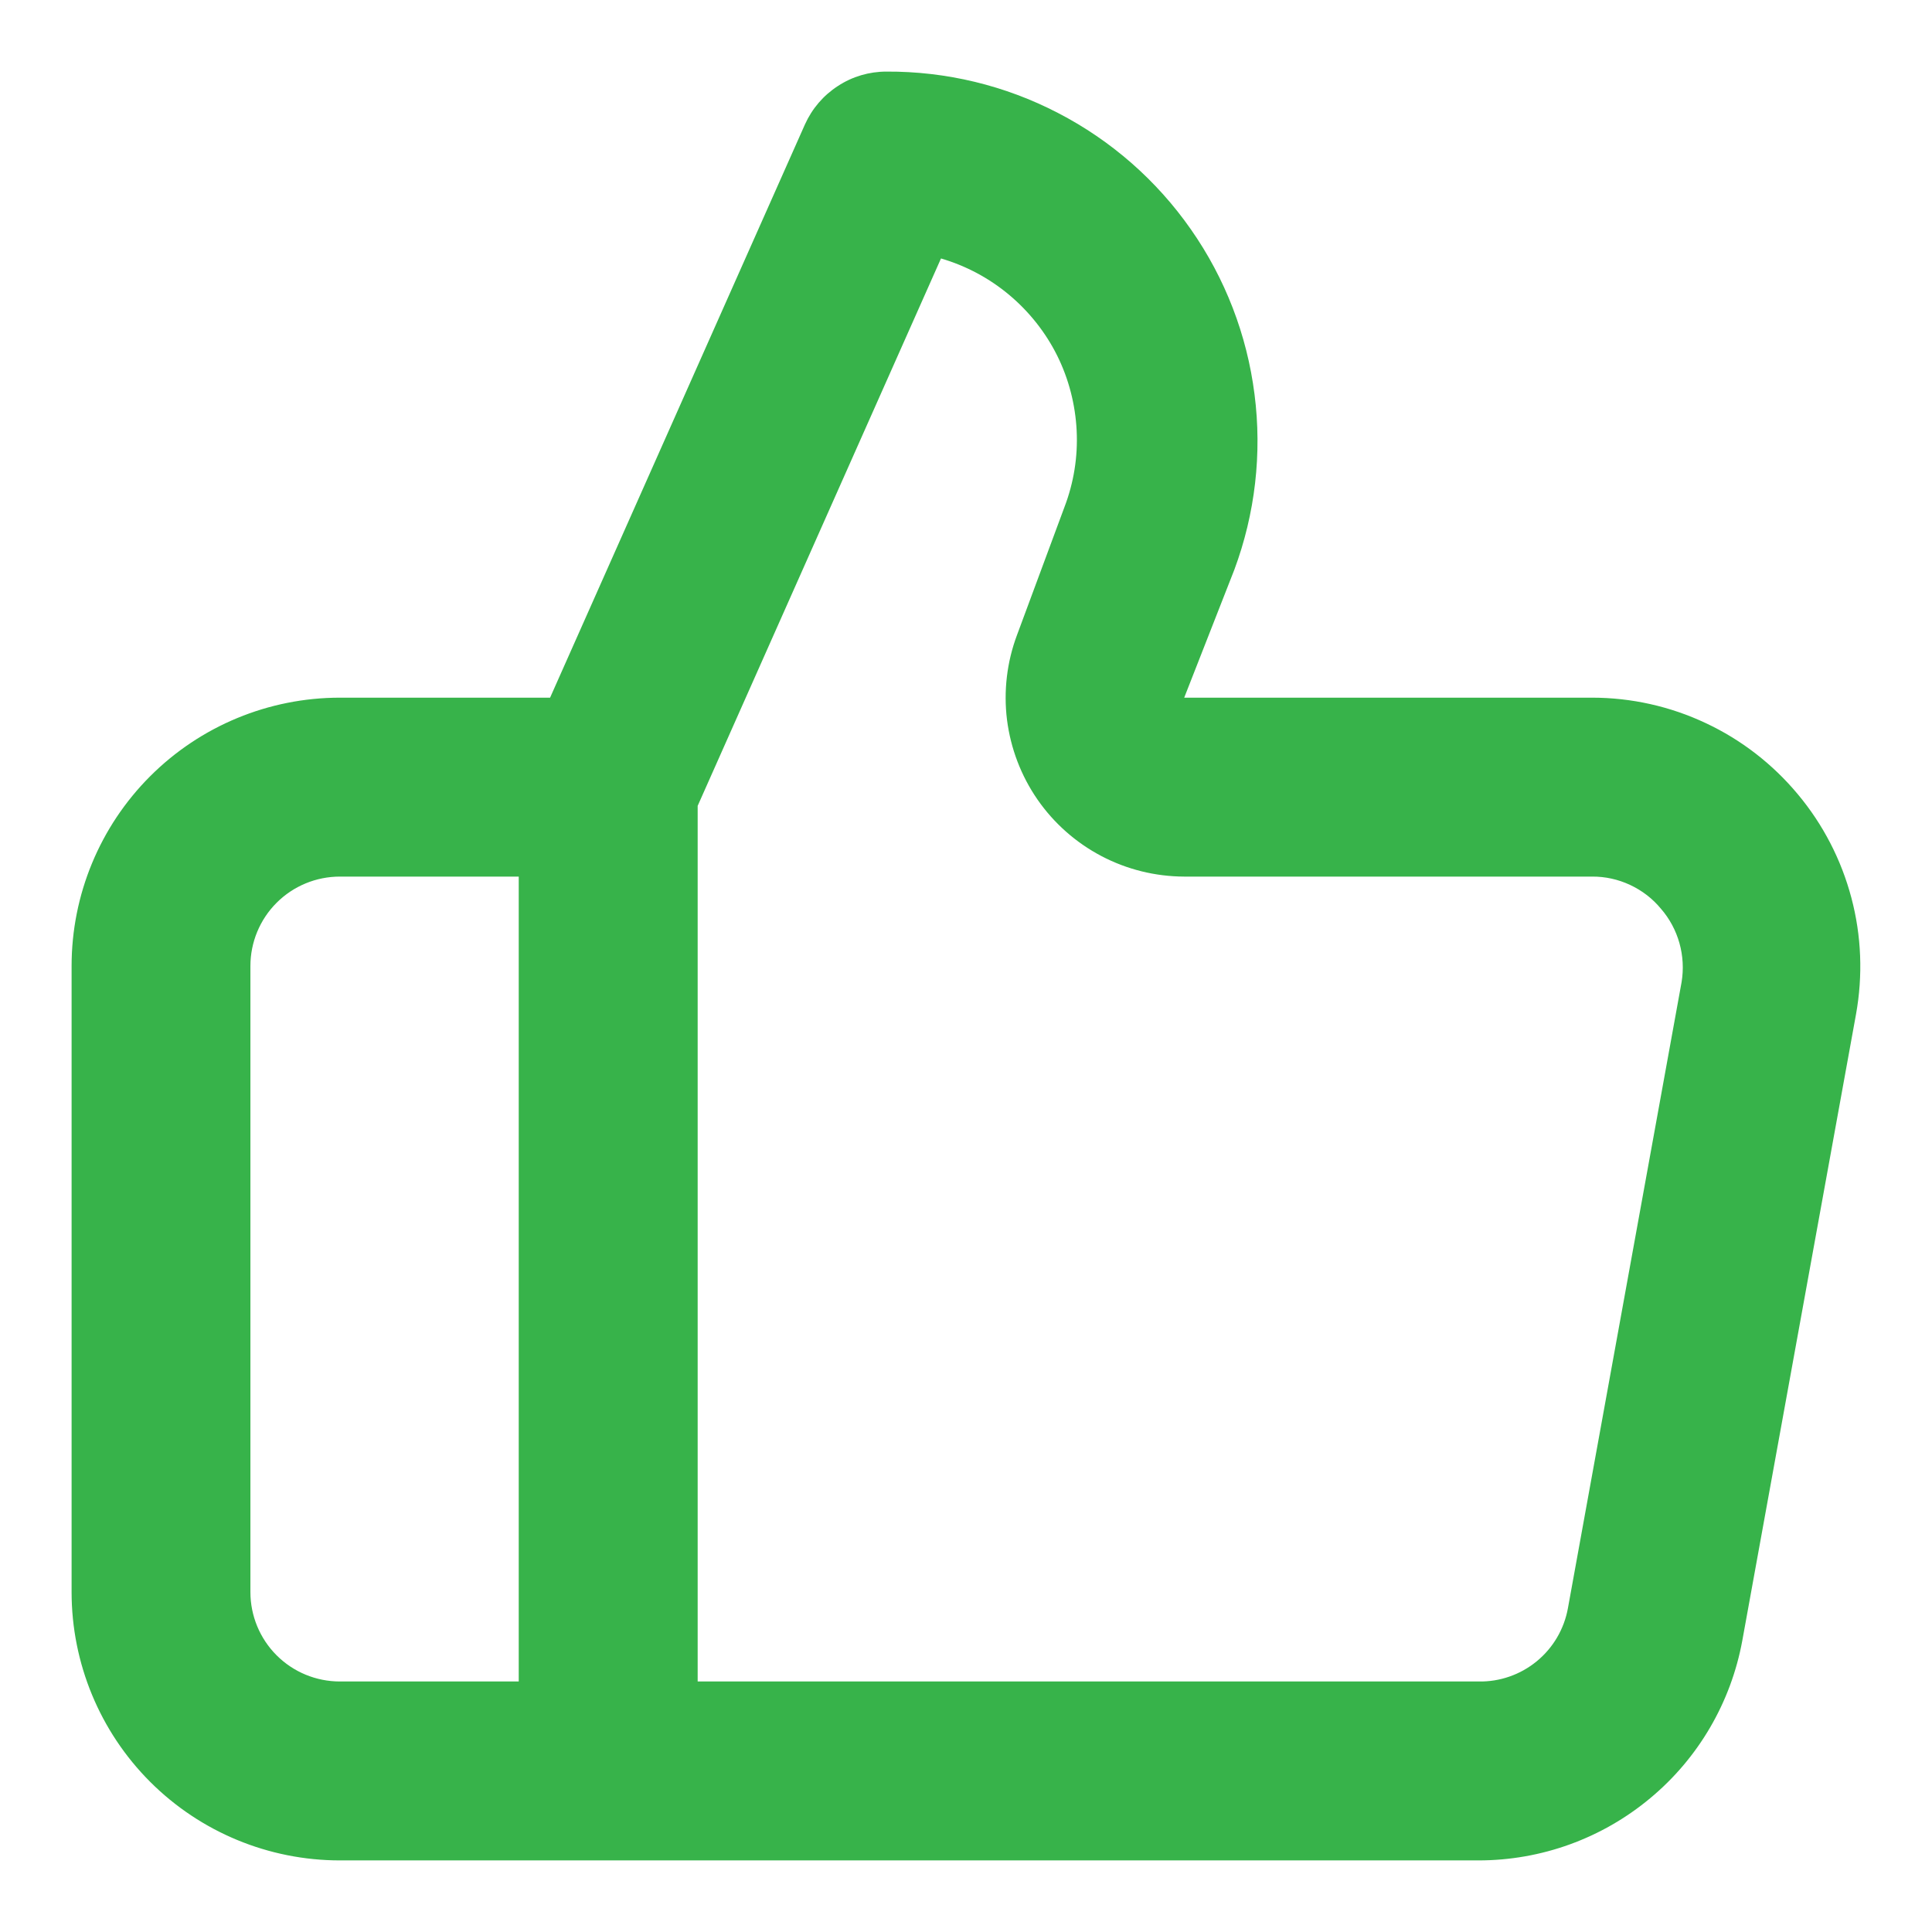 <svg viewBox="0 0 18 18" fill="#37b34a" xmlns="http://www.w3.org/2000/svg">
<path d="M16.75 7.4C16.516 7.119 16.223 6.892 15.892 6.737C15.561 6.581 15.199 6.5 14.833 6.5H11.033L11.5 5.308C11.694 4.786 11.759 4.225 11.688 3.673C11.618 3.121 11.415 2.594 11.096 2.138C10.777 1.681 10.353 1.309 9.858 1.053C9.364 0.796 8.815 0.664 8.258 0.667C8.098 0.667 7.941 0.713 7.807 0.801C7.672 0.888 7.566 1.012 7.5 1.158L5.125 6.5H3.167C2.504 6.5 1.868 6.763 1.399 7.232C0.93 7.701 0.667 8.337 0.667 9V14.833C0.667 15.496 0.93 16.132 1.399 16.601C1.868 17.07 2.504 17.333 3.167 17.333H13.775C14.36 17.333 14.926 17.128 15.375 16.753C15.825 16.379 16.128 15.858 16.233 15.283L17.292 9.45C17.357 9.089 17.343 8.719 17.249 8.365C17.155 8.01 16.985 7.681 16.75 7.4ZM4.833 15.666H3.167C2.946 15.666 2.734 15.579 2.577 15.422C2.421 15.266 2.333 15.054 2.333 14.833V9C2.333 8.779 2.421 8.567 2.577 8.411C2.734 8.254 2.946 8.167 3.167 8.167H4.833V15.666ZM15.667 9.15L14.608 14.983C14.573 15.177 14.47 15.353 14.317 15.478C14.165 15.603 13.972 15.67 13.775 15.666H6.5V7.508L8.767 2.408C9 2.476 9.217 2.592 9.403 2.748C9.589 2.904 9.742 3.097 9.85 3.314C9.958 3.532 10.019 3.77 10.031 4.013C10.043 4.255 10.004 4.498 9.917 4.725L9.475 5.917C9.381 6.168 9.349 6.439 9.382 6.706C9.416 6.973 9.513 7.228 9.666 7.449C9.819 7.67 10.024 7.851 10.262 7.976C10.5 8.101 10.764 8.166 11.033 8.167H14.833C14.956 8.166 15.077 8.193 15.188 8.245C15.299 8.297 15.397 8.372 15.475 8.467C15.555 8.559 15.614 8.669 15.647 8.787C15.68 8.905 15.687 9.029 15.667 9.15Z" fill="#37b34a"/>
</svg>
